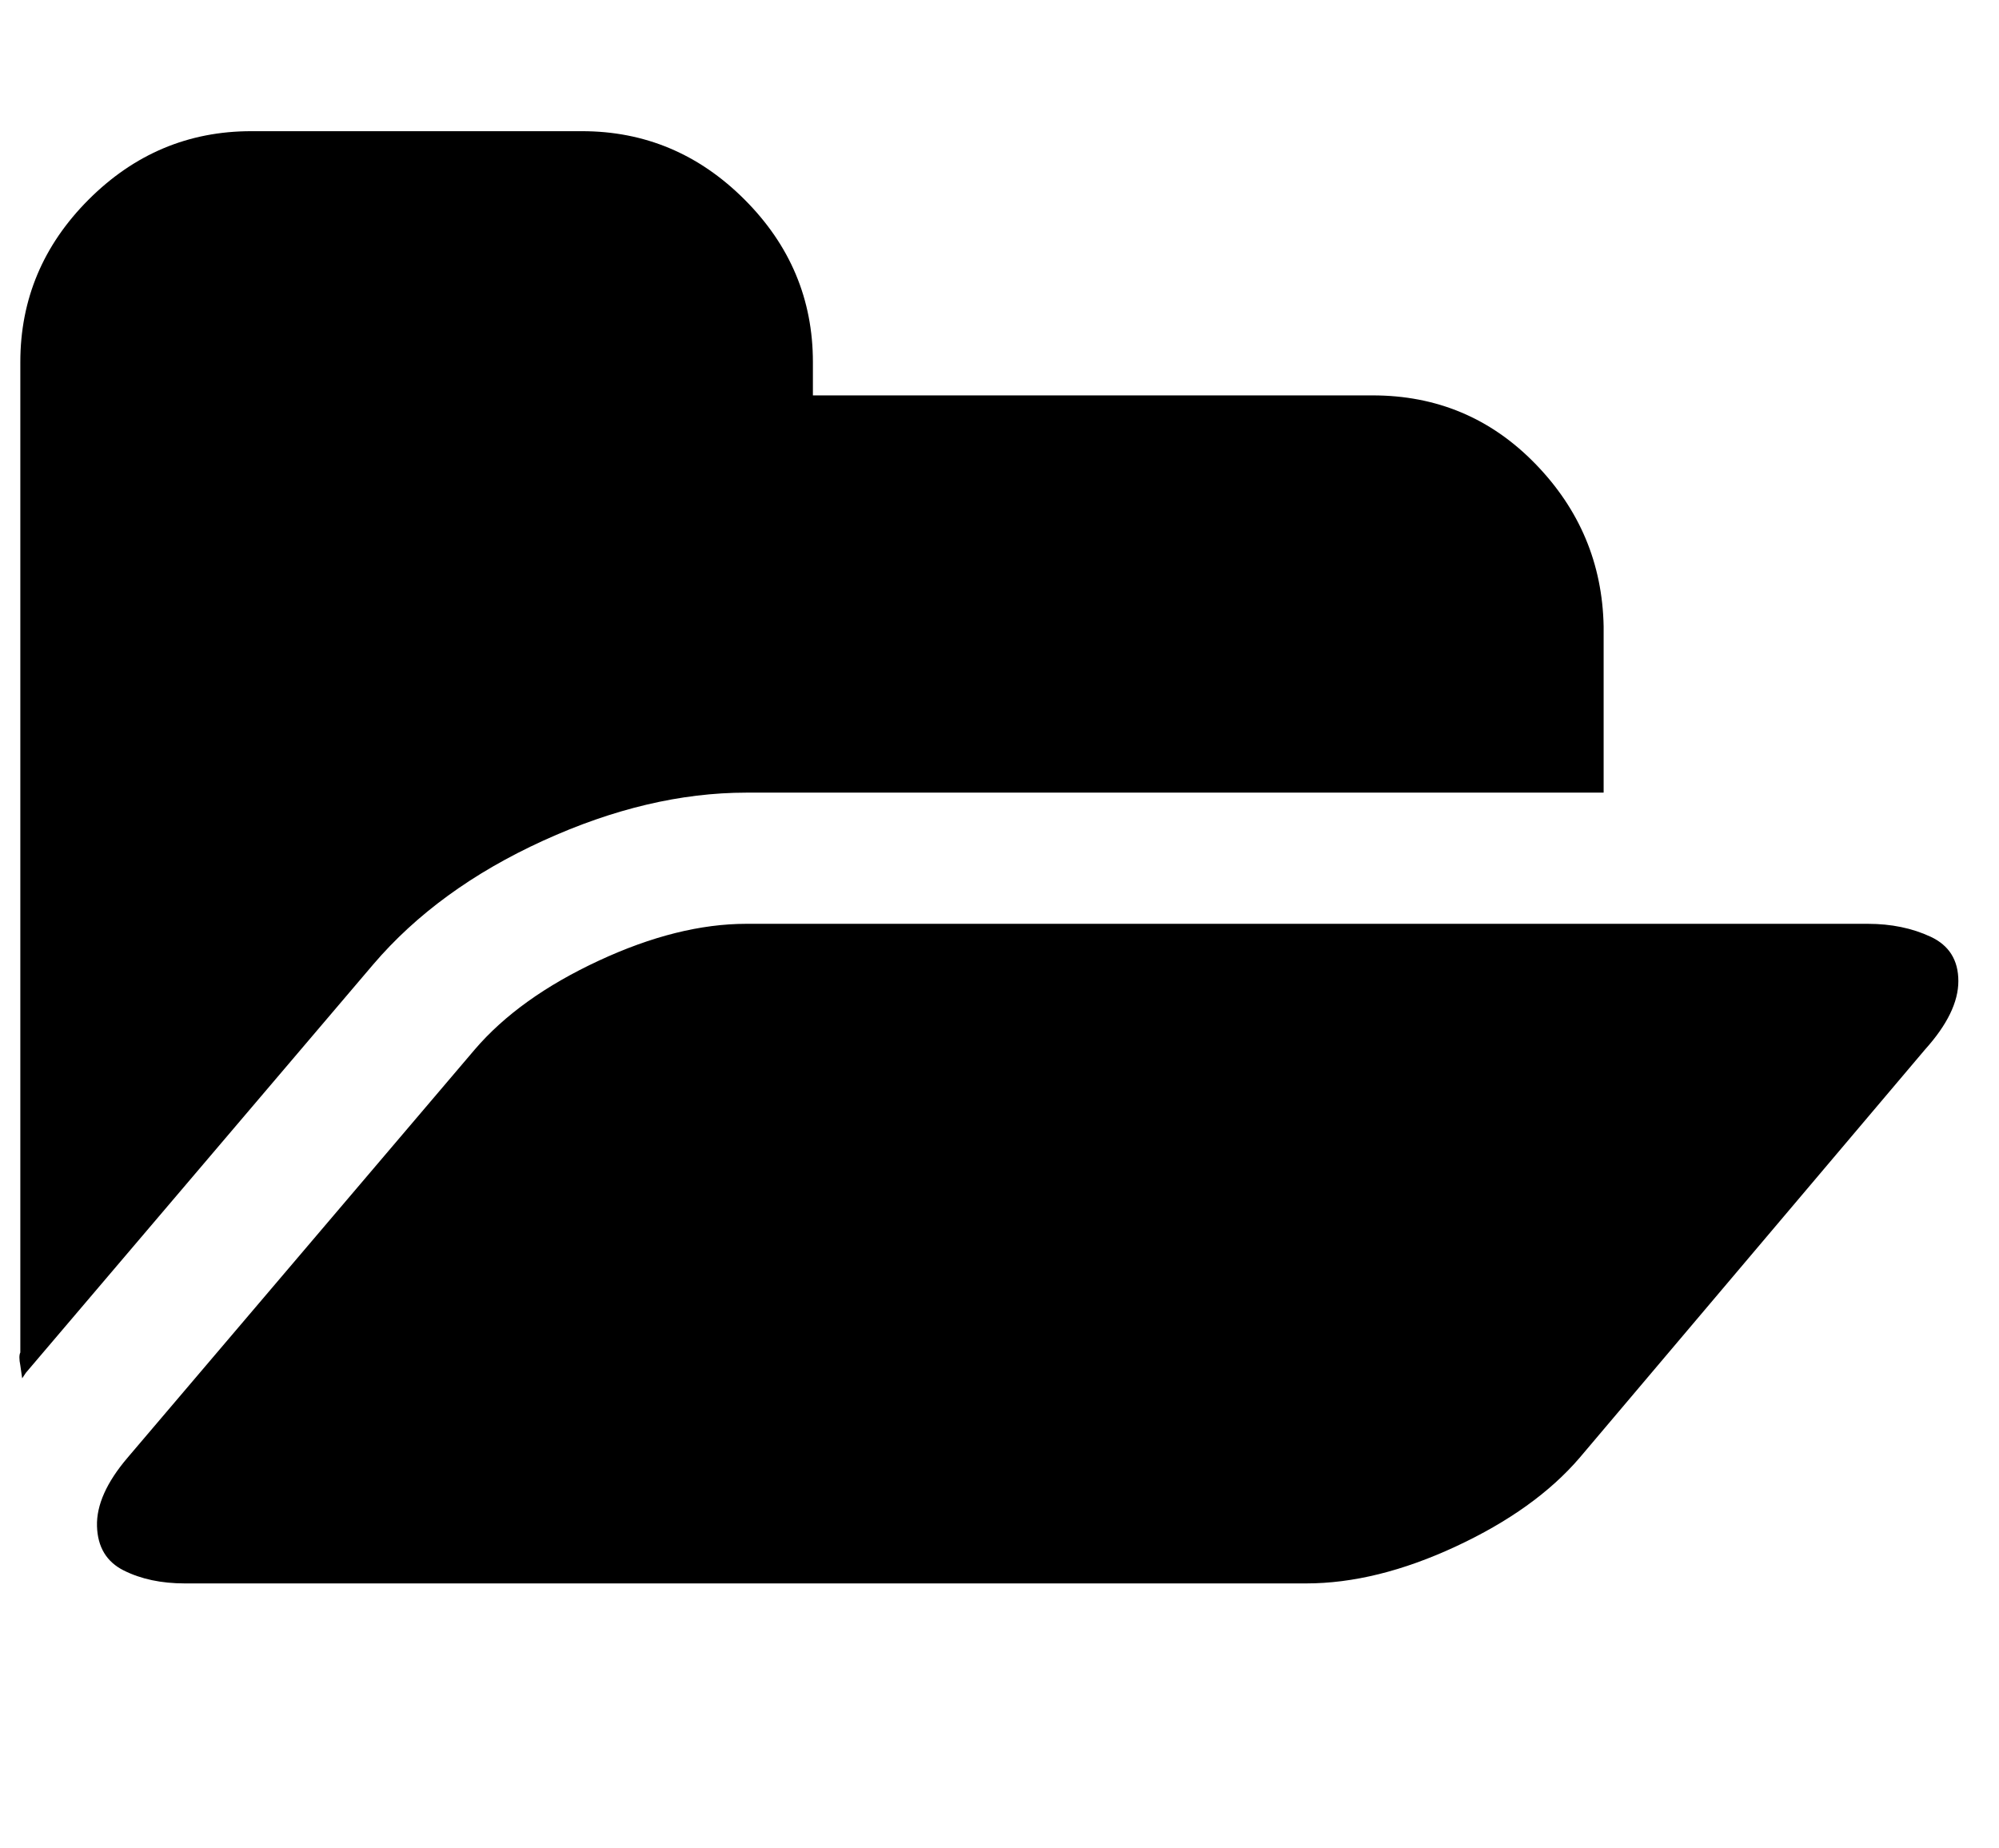 <?xml version="1.0" standalone="no"?>
<!DOCTYPE svg PUBLIC "-//W3C//DTD SVG 1.1//EN" "http://www.w3.org/Graphics/SVG/1.1/DTD/svg11.dtd" >
<svg xmlns="http://www.w3.org/2000/svg" xmlns:xlink="http://www.w3.org/1999/xlink" version="1.1" viewBox="-11 0 1082 1000">
   <path fill="currentColor"
d="M1049 531q0 17 -18 37l-187 221q-24 28 -67 48t-81 20h-607q-19 0 -33 -7t-14.5 -24t16.5 -37l188 -221q24 -28 67 -48t80 -20h607q19 0 34 7t15 24zM857 339v90h-464q-53 0 -110 26t-92 67l-188 221l-2 3l-1 -7q-1 -5 0 -7v-536q0 -51 37 -88t88 -37h179q51 0 88 37
t37 88v18h303q52 0 88 37t37 88z" />
</svg>
